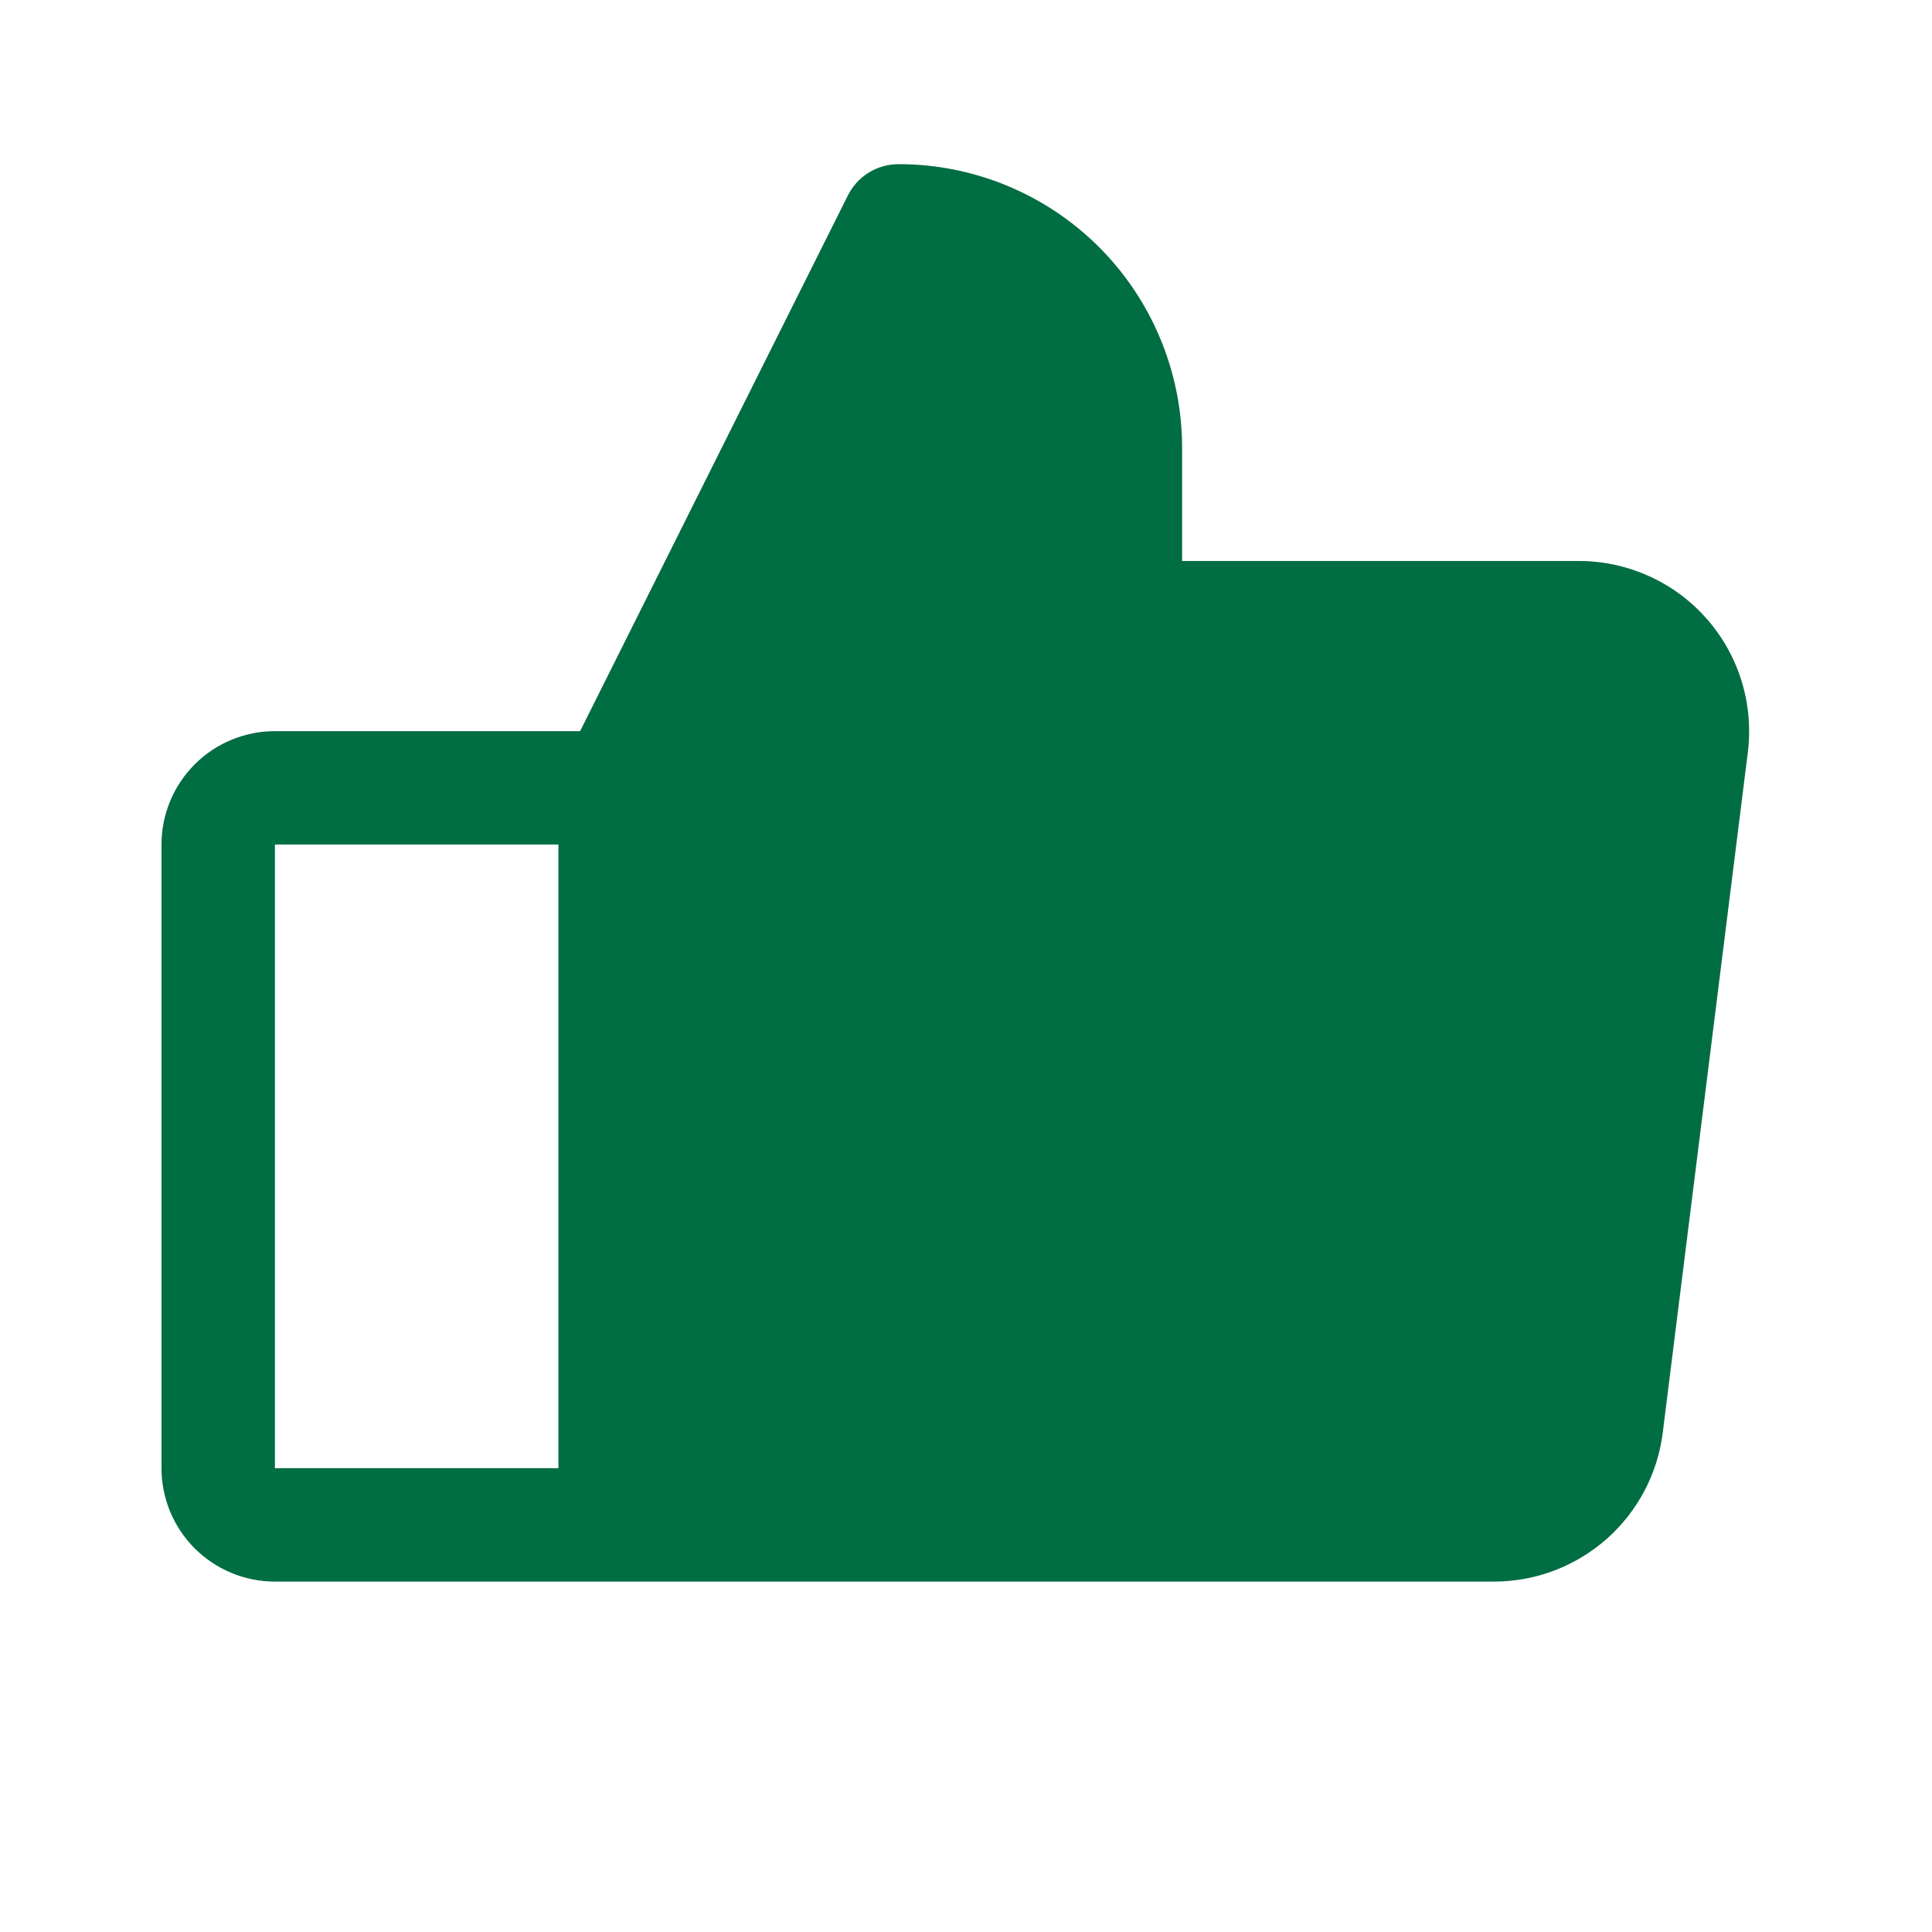 <svg width="27" height="27" viewBox="0 0 27 27" fill="none" xmlns="http://www.w3.org/2000/svg">
<path d="M23.849 8.645C23.626 8.392 23.352 8.189 23.044 8.051C22.737 7.912 22.404 7.84 22.066 7.84H16.52V6.256C16.52 5.205 16.102 4.197 15.36 3.454C14.617 2.711 13.609 2.294 12.558 2.294C12.411 2.294 12.267 2.335 12.141 2.412C12.016 2.489 11.915 2.6 11.849 2.732L8.107 10.218H3.842C3.422 10.218 3.019 10.384 2.721 10.682C2.424 10.979 2.257 11.382 2.257 11.802V20.518C2.257 20.939 2.424 21.342 2.721 21.639C3.019 21.936 3.422 22.103 3.842 22.103H20.878C21.457 22.103 22.016 21.892 22.451 21.509C22.885 21.126 23.165 20.598 23.237 20.023L24.426 10.515C24.468 10.18 24.438 9.84 24.339 9.518C24.239 9.195 24.073 8.898 23.849 8.645ZM3.842 11.802H7.804V20.518H3.842V11.802Z" fill="#006D42"/>
</svg>
